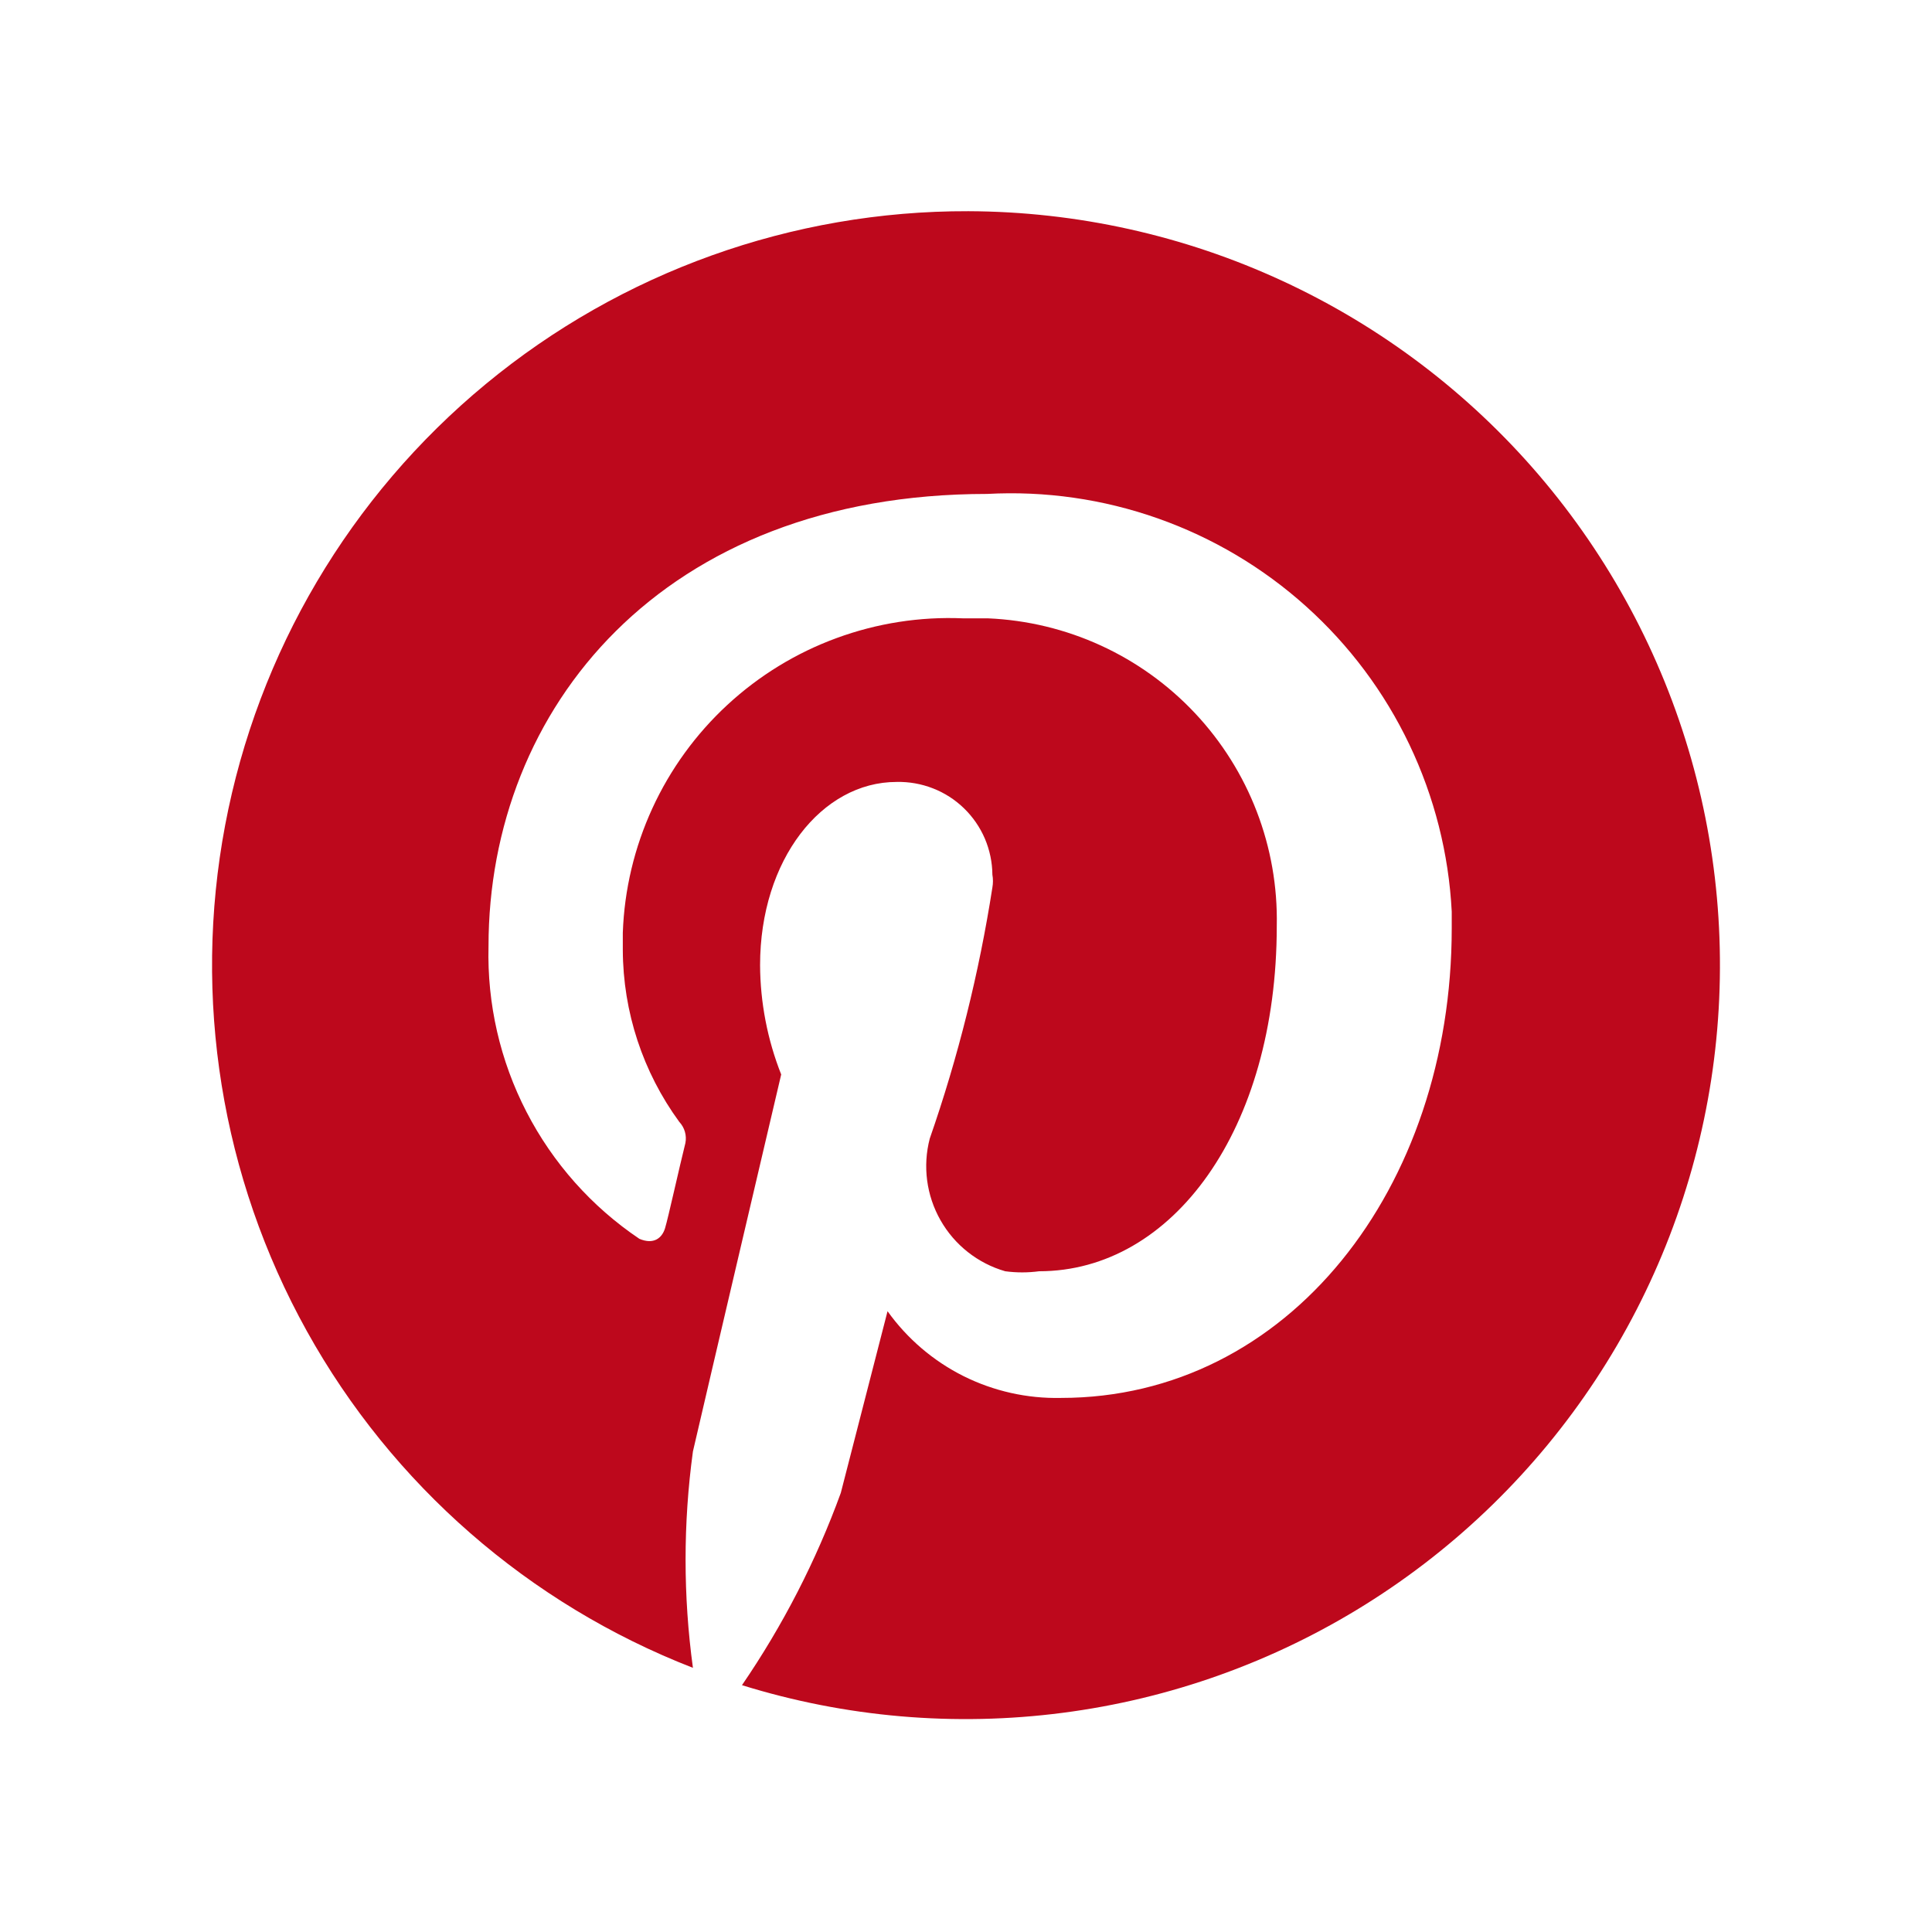<svg width="41" height="41" viewBox="0 0 41 41" fill="none" xmlns="http://www.w3.org/2000/svg">
<path d="M20.548 4.482C16.811 4.472 13.189 5.77 10.309 8.15C7.428 10.53 5.472 13.841 4.778 17.512C4.085 21.182 4.697 24.979 6.51 28.245C8.323 31.511 11.223 34.04 14.705 35.394C14.497 33.87 14.497 32.326 14.705 30.802C14.993 29.554 16.578 22.802 16.578 22.802C16.286 22.063 16.134 21.276 16.13 20.482C16.13 18.242 17.442 16.594 19.027 16.594C19.29 16.588 19.552 16.634 19.798 16.73C20.043 16.825 20.267 16.969 20.456 17.152C20.645 17.335 20.796 17.554 20.9 17.796C21.003 18.038 21.058 18.299 21.06 18.562C21.076 18.652 21.076 18.744 21.06 18.834C20.778 20.646 20.334 22.43 19.731 24.162C19.578 24.747 19.66 25.369 19.959 25.895C20.258 26.422 20.751 26.81 21.332 26.978C21.571 27.01 21.813 27.01 22.052 26.978C24.886 26.978 27.095 23.97 27.095 19.65C27.13 17.977 26.507 16.356 25.361 15.136C24.215 13.916 22.637 13.193 20.964 13.122H20.436C19.523 13.083 18.611 13.226 17.753 13.541C16.896 13.855 16.109 14.337 15.438 14.957C14.767 15.577 14.225 16.324 13.844 17.154C13.463 17.984 13.249 18.881 13.217 19.794V20.162C13.222 21.474 13.642 22.751 14.417 23.81C14.472 23.869 14.513 23.941 14.535 24.019C14.557 24.096 14.561 24.178 14.545 24.258C14.417 24.77 14.177 25.858 14.113 26.066C14.049 26.274 13.873 26.418 13.569 26.29C12.556 25.608 11.732 24.681 11.173 23.596C10.613 22.511 10.336 21.302 10.367 20.082C10.367 15.042 14.049 10.482 20.948 10.482C22.178 10.415 23.409 10.591 24.571 11.001C25.733 11.411 26.802 12.045 27.718 12.869C28.634 13.692 29.379 14.688 29.909 15.8C30.439 16.911 30.745 18.116 30.808 19.346V19.698C30.808 25.218 27.335 29.666 22.517 29.666C21.799 29.682 21.089 29.523 20.447 29.203C19.806 28.882 19.252 28.409 18.835 27.826L17.843 31.682C17.318 33.125 16.613 34.495 15.746 35.762C17.945 36.445 20.265 36.645 22.549 36.349C24.833 36.054 27.026 35.269 28.978 34.049C30.931 32.829 32.597 31.202 33.863 29.279C35.129 27.357 35.965 25.184 36.315 22.909C36.664 20.634 36.518 18.31 35.887 16.096C35.256 13.883 34.154 11.831 32.658 10.082C31.161 8.333 29.304 6.927 27.214 5.961C25.124 4.994 22.851 4.49 20.548 4.482Z" fill="#BD081C"/>
</svg>
